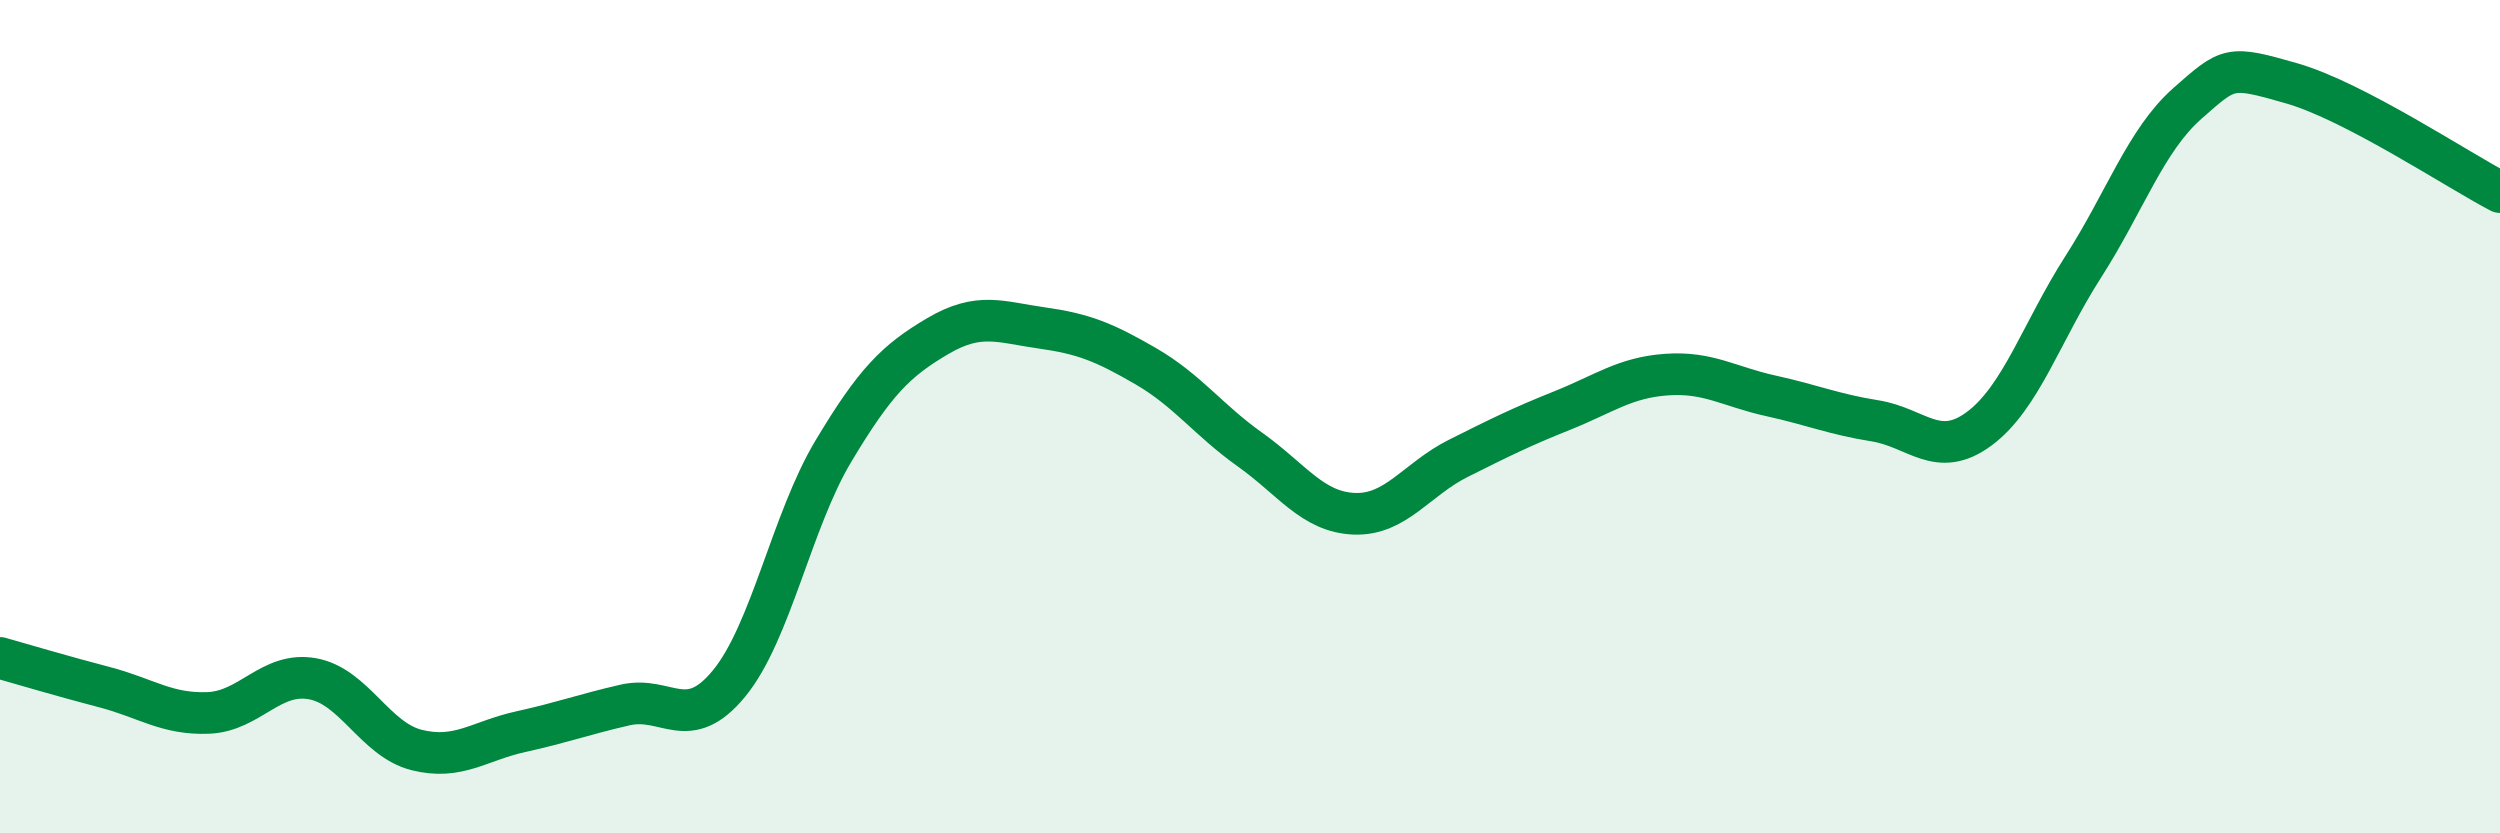 
    <svg width="60" height="20" viewBox="0 0 60 20" xmlns="http://www.w3.org/2000/svg">
      <path
        d="M 0,15.79 C 0.5,15.93 1.5,16.23 2.5,16.49 C 3.5,16.75 4,17.15 5,17.11 C 6,17.07 6.5,16.11 7.5,16.29 C 8.5,16.47 9,17.75 10,18 C 11,18.25 11.5,17.78 12.5,17.56 C 13.5,17.34 14,17.15 15,16.92 C 16,16.69 16.5,17.62 17.5,16.4 C 18.5,15.18 19,12.5 20,10.83 C 21,9.16 21.5,8.66 22.5,8.07 C 23.5,7.48 24,7.73 25,7.87 C 26,8.01 26.5,8.21 27.5,8.79 C 28.5,9.37 29,10.08 30,10.79 C 31,11.5 31.5,12.29 32.5,12.33 C 33.5,12.37 34,11.5 35,11 C 36,10.5 36.5,10.25 37.5,9.85 C 38.5,9.45 39,9.06 40,8.99 C 41,8.92 41.5,9.28 42.5,9.5 C 43.5,9.72 44,9.94 45,10.1 C 46,10.26 46.5,11.03 47.5,10.29 C 48.5,9.55 49,7.96 50,6.4 C 51,4.84 51.5,3.36 52.5,2.48 C 53.5,1.6 53.5,1.57 55,2 C 56.5,2.43 59,4.09 60,4.61L60 20L0 20Z"
        fill="#008740"
        opacity="0.1"
        stroke-linecap="round"
        stroke-linejoin="round"
      />
      <path
        d="M 0,15.79 C 0.5,15.93 1.5,16.23 2.5,16.49 C 3.5,16.75 4,17.15 5,17.11 C 6,17.07 6.5,16.11 7.5,16.29 C 8.5,16.47 9,17.75 10,18 C 11,18.25 11.5,17.78 12.5,17.56 C 13.5,17.34 14,17.15 15,16.92 C 16,16.69 16.5,17.62 17.5,16.4 C 18.5,15.18 19,12.5 20,10.83 C 21,9.16 21.5,8.66 22.5,8.07 C 23.5,7.48 24,7.73 25,7.87 C 26,8.01 26.5,8.21 27.5,8.79 C 28.5,9.37 29,10.08 30,10.79 C 31,11.5 31.5,12.29 32.5,12.33 C 33.5,12.37 34,11.5 35,11 C 36,10.5 36.5,10.25 37.5,9.85 C 38.5,9.45 39,9.06 40,8.99 C 41,8.92 41.5,9.28 42.5,9.5 C 43.5,9.72 44,9.94 45,10.1 C 46,10.26 46.5,11.03 47.5,10.29 C 48.5,9.55 49,7.96 50,6.4 C 51,4.84 51.5,3.36 52.5,2.48 C 53.5,1.6 53.5,1.57 55,2 C 56.5,2.43 59,4.09 60,4.61"
        stroke="#008740"
        stroke-width="1"
        fill="none"
        stroke-linecap="round"
        stroke-linejoin="round"
      />
    </svg>
  